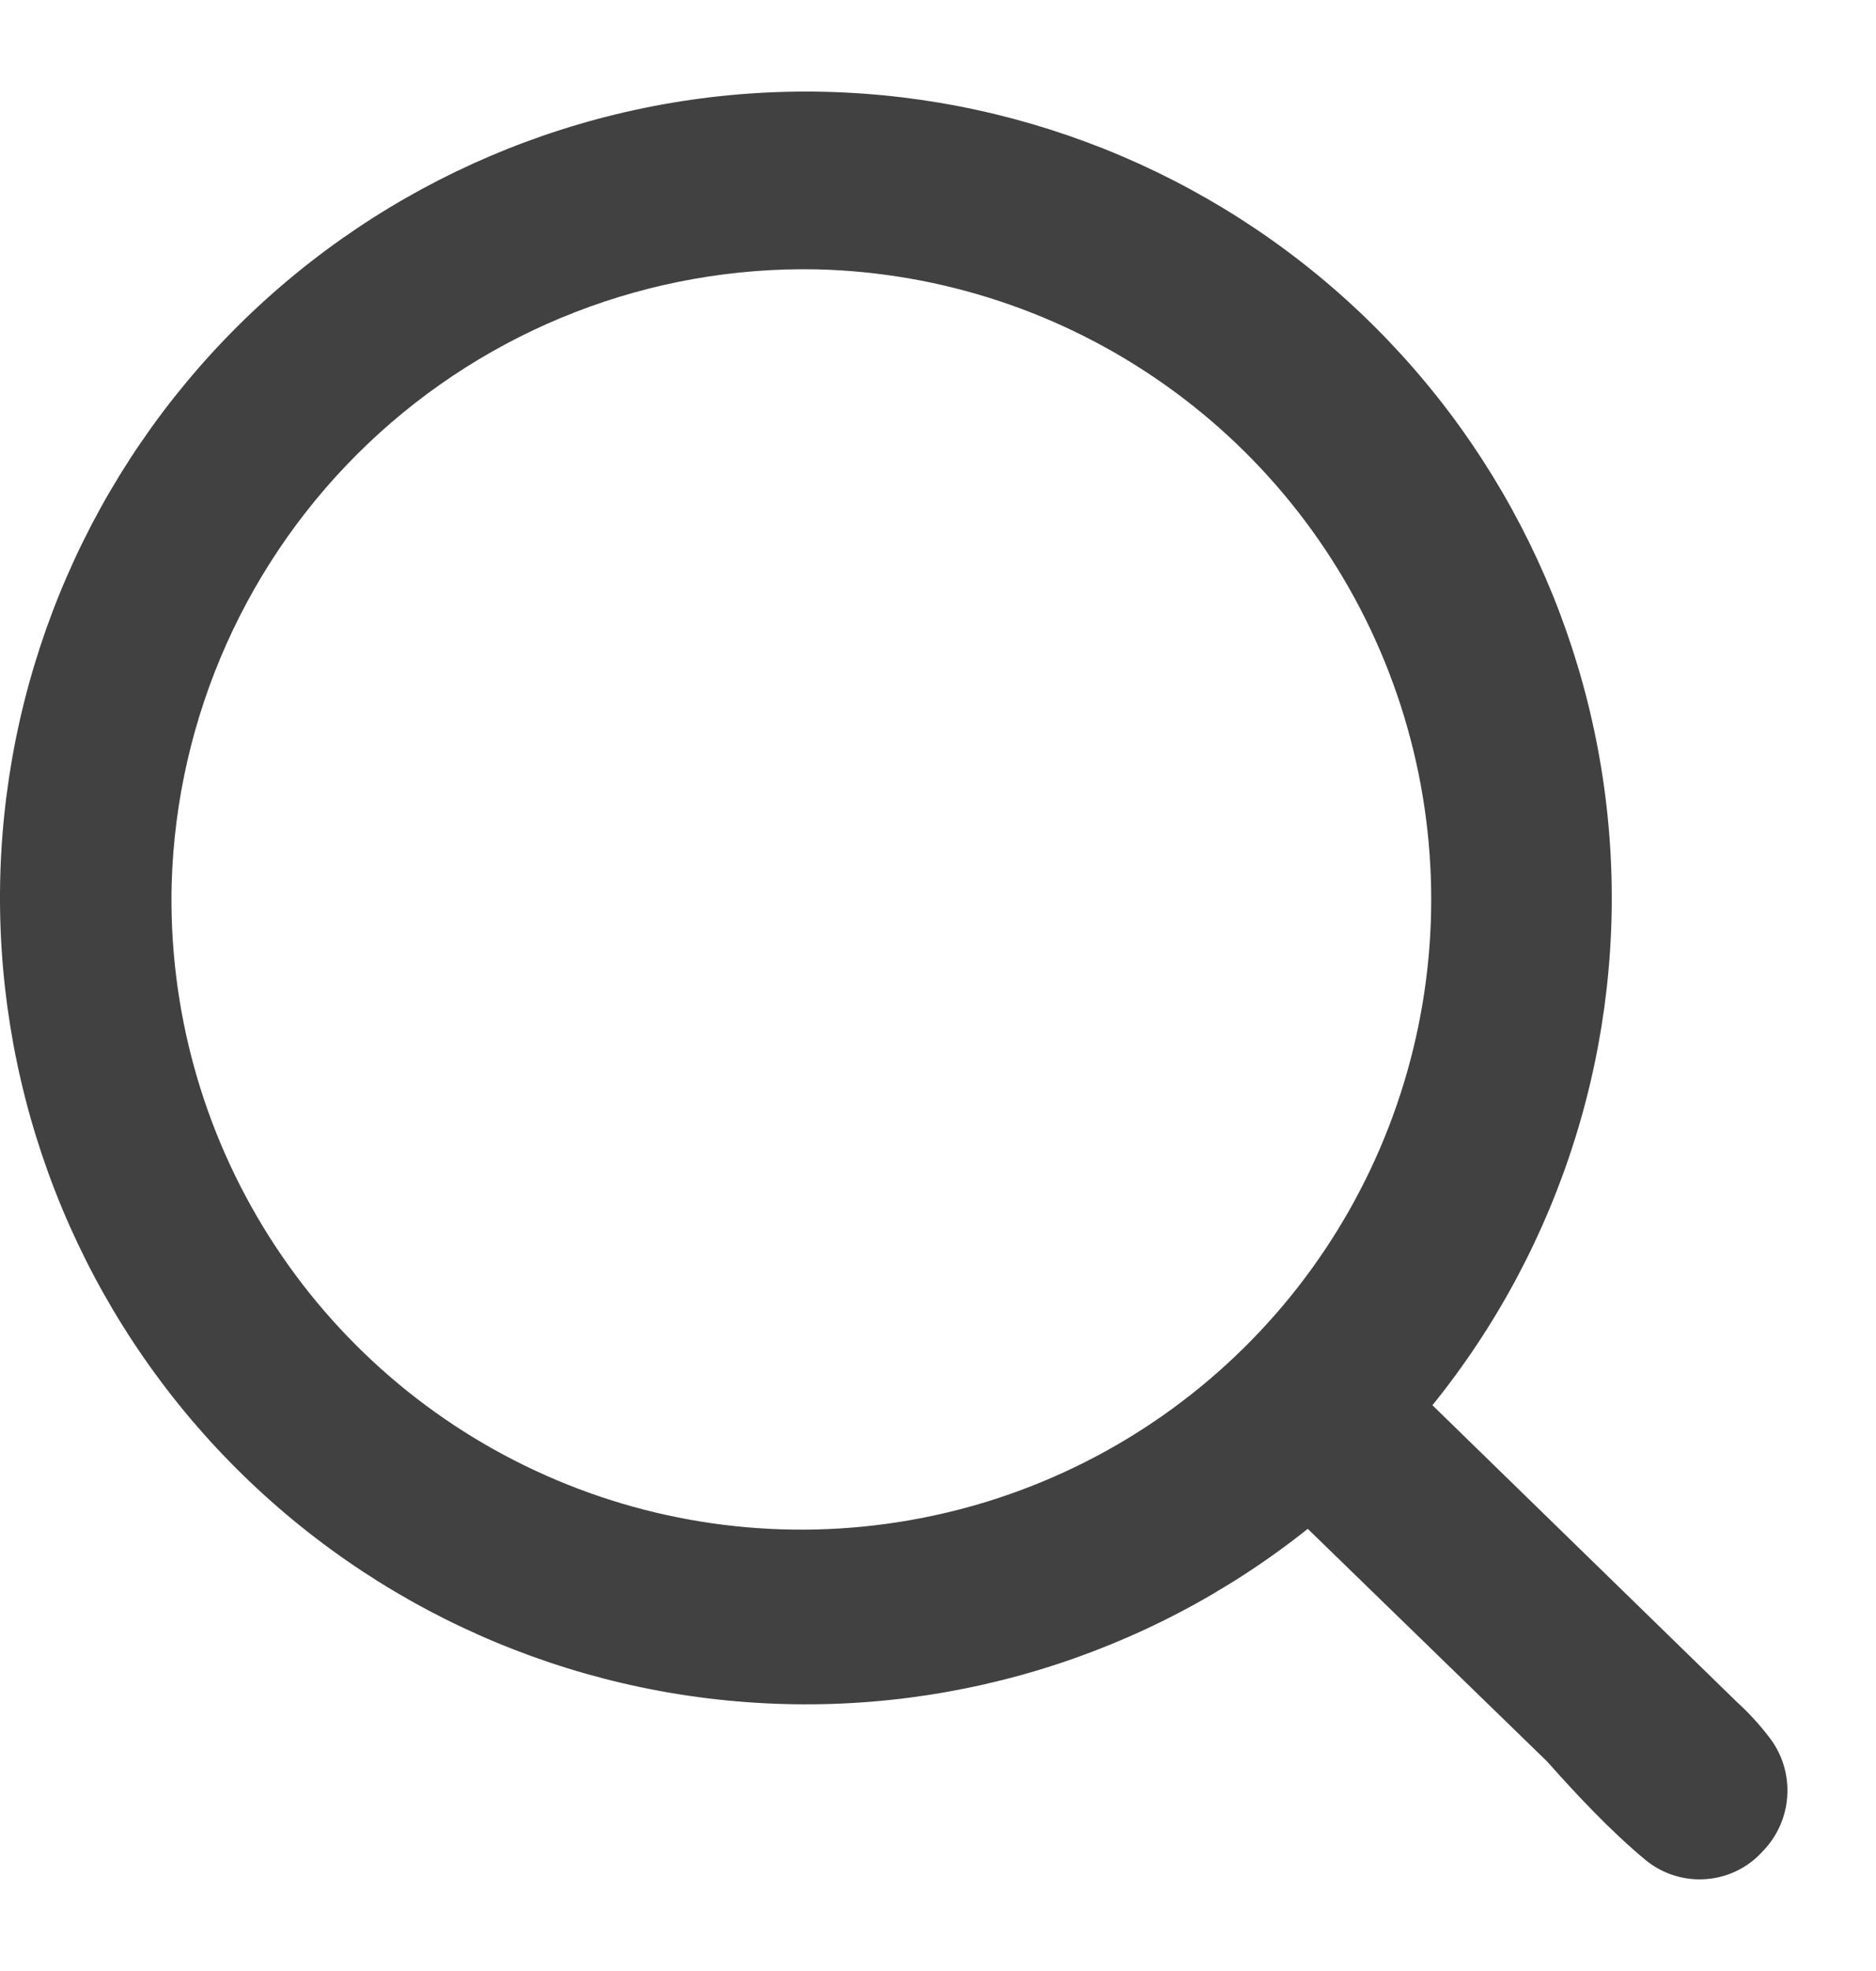 <svg width="20" height="21" viewBox="0 0 20 21" fill="none" xmlns="http://www.w3.org/2000/svg">
<path d="M13.942 16.289C12.223 17.658 10.045 18.316 7.855 18.127C5.666 17.939 3.632 16.919 2.171 15.277C0.711 13.635 -0.064 11.495 0.004 9.299C0.073 7.103 0.981 5.016 2.541 3.468C4.101 1.921 6.195 1.029 8.391 0.978C10.588 0.927 12.721 1.72 14.352 3.193C15.982 4.666 16.986 6.708 17.157 8.899C17.328 11.09 16.653 13.263 15.271 14.972L18.517 18.134C18.644 18.25 18.761 18.377 18.865 18.514C19.001 18.691 19.068 18.911 19.054 19.134C19.041 19.356 18.947 19.567 18.791 19.726C18.636 19.898 18.42 20.004 18.188 20.021C17.957 20.039 17.728 19.967 17.547 19.821C17.168 19.505 16.831 19.146 16.493 18.767L13.942 16.289ZM1.83 9.416C1.797 10.744 2.158 12.051 2.868 13.173C3.578 14.295 4.605 15.182 5.819 15.72C7.033 16.259 8.379 16.426 9.688 16.199C10.996 15.973 12.208 15.364 13.17 14.449C14.133 13.534 14.802 12.354 15.094 11.058C15.386 9.763 15.287 8.41 14.81 7.17C14.333 5.931 13.499 4.861 12.414 4.096C11.329 3.33 10.041 2.903 8.714 2.87C6.935 2.833 5.214 3.5 3.924 4.726C2.635 5.952 1.882 7.638 1.83 9.416Z" fill="#414141"/>
</svg>

